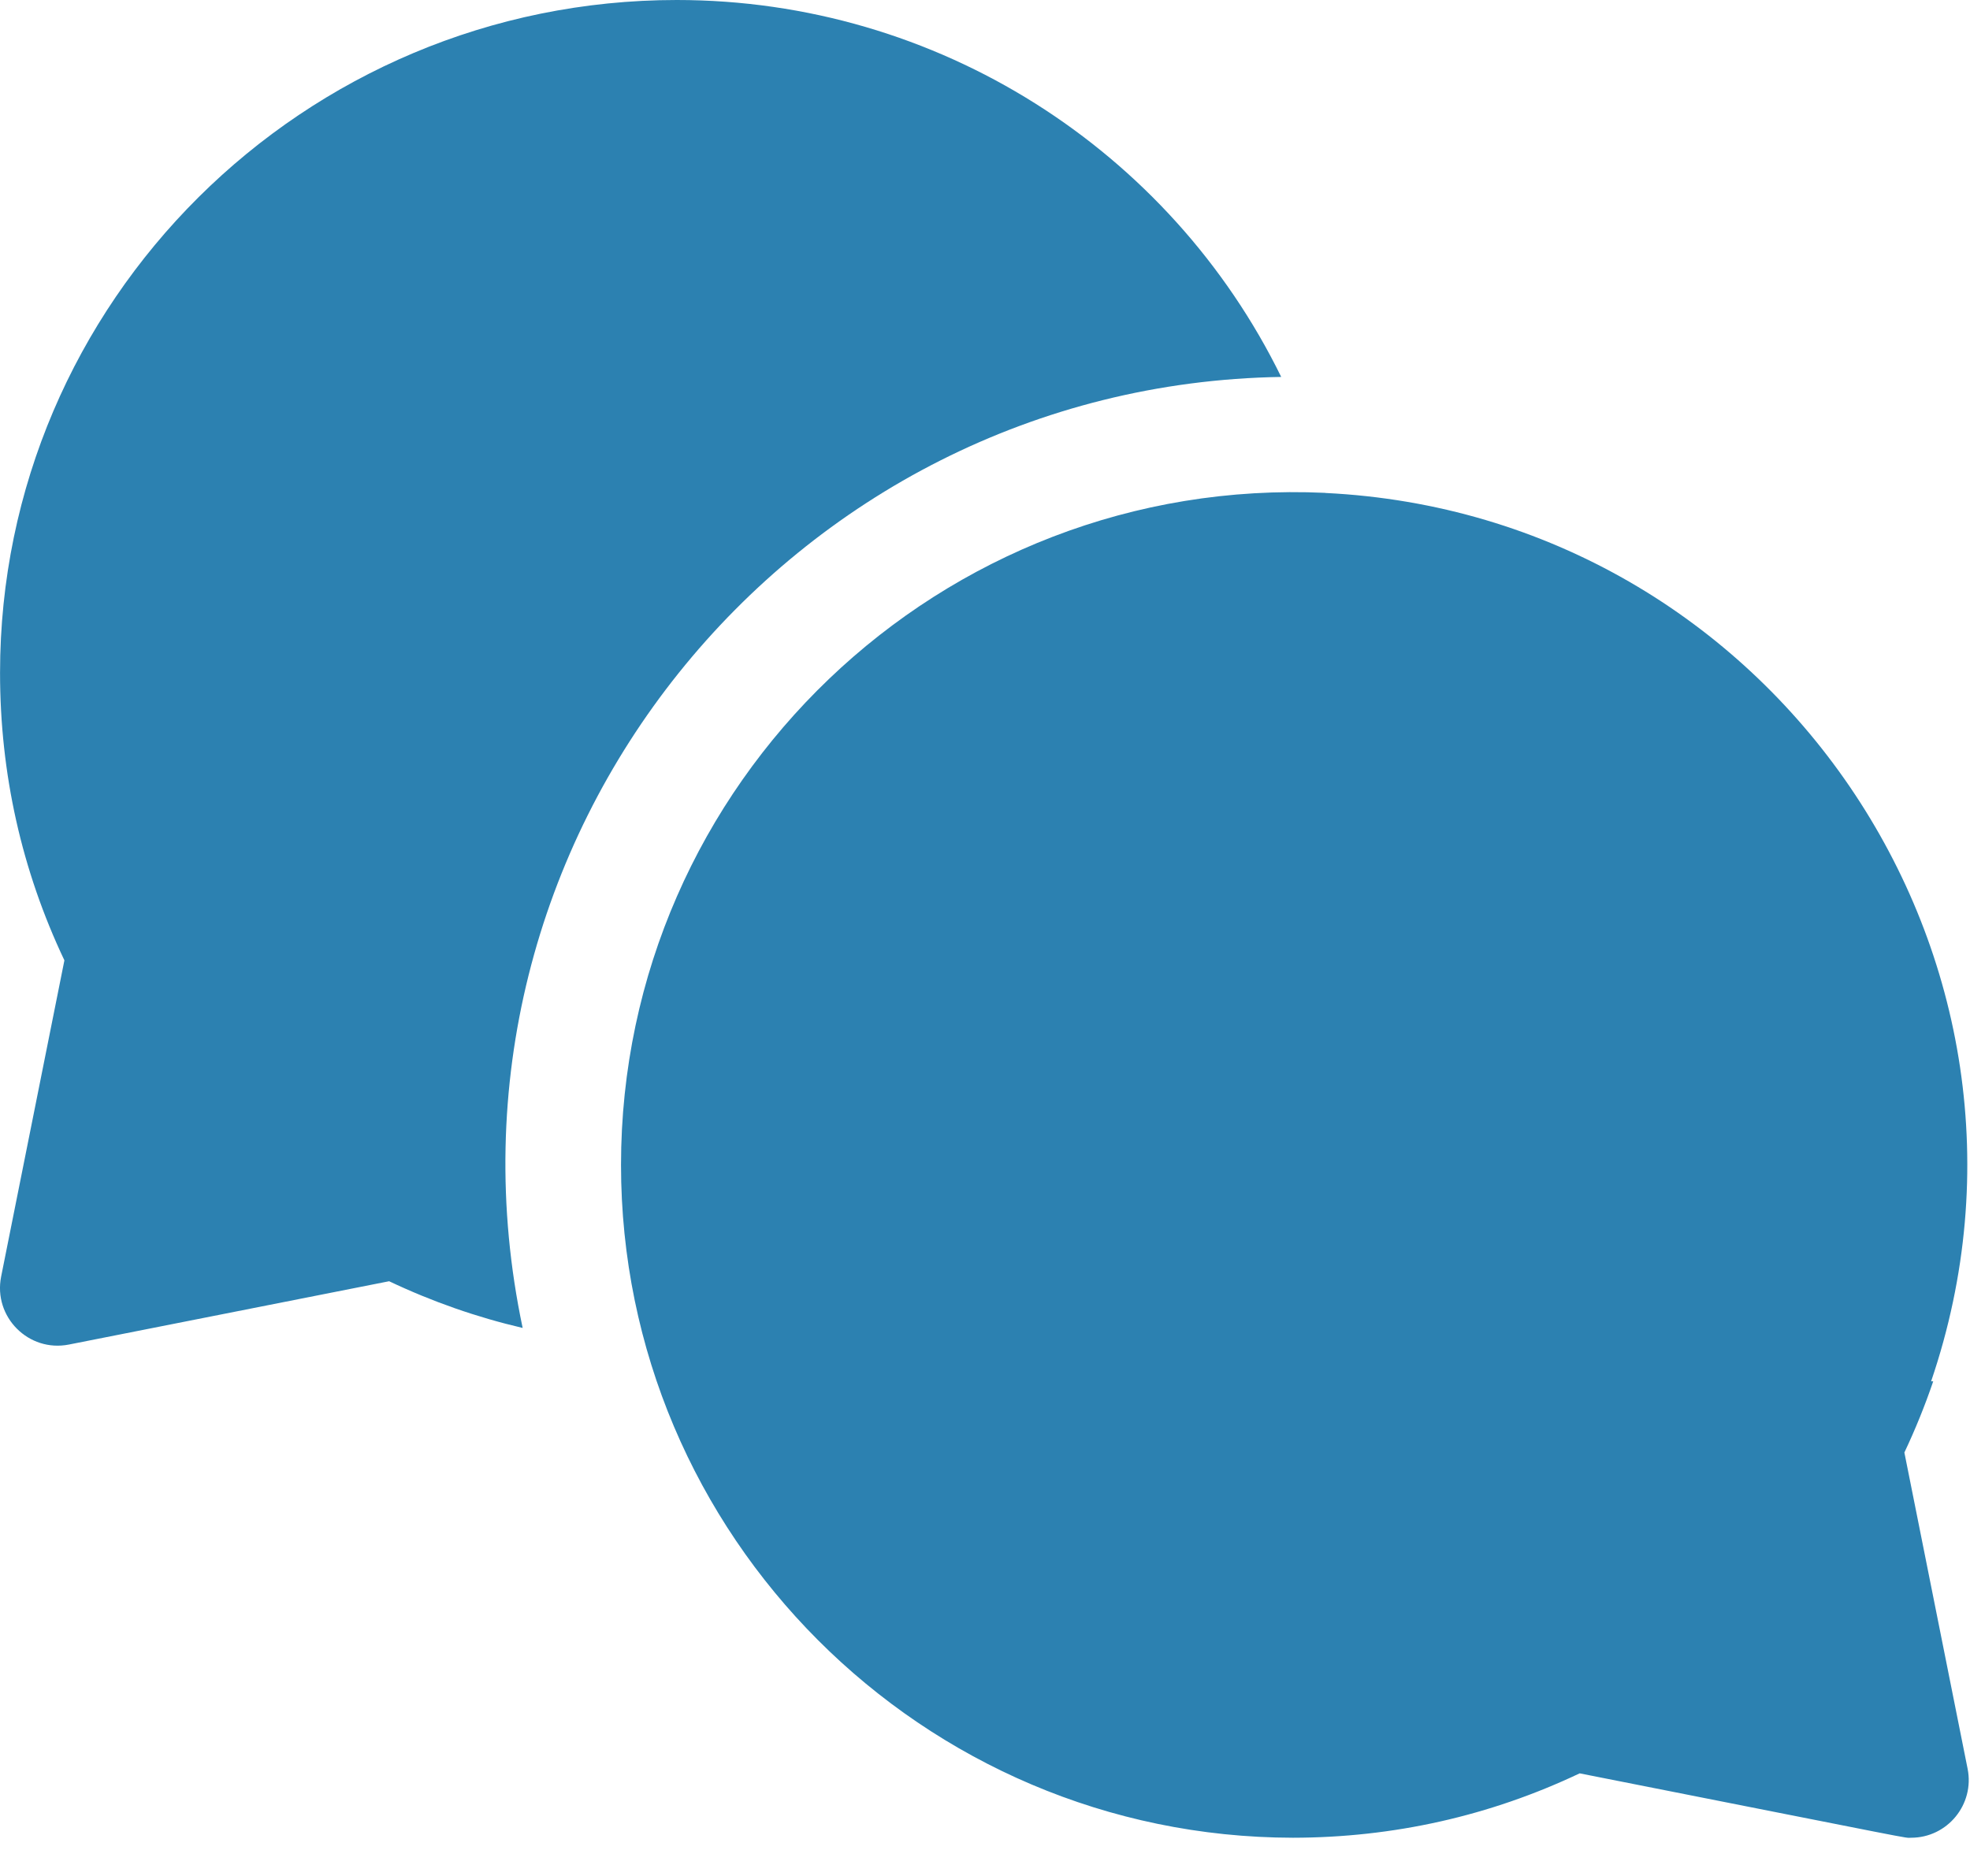 <svg xmlns="http://www.w3.org/2000/svg" width="42" height="40" viewBox="0 0 42 40" fill="none"><path d="M27.315 8.037C24.945 3.199 19.989 0 14.429 0C6.473 0 0.001 6.436 0.001 14.346C0.001 16.496 0.462 18.556 1.373 20.477L0.024 27.221C-0.147 28.08 0.61 28.839 1.469 28.669L8.296 27.319C9.215 27.755 10.166 28.087 11.143 28.315C8.953 17.942 16.816 8.204 27.315 8.037Z" fill="#2C81B1"></path><path d="M40.601 30.971C40.836 30.474 41.041 29.967 41.216 29.453H41.171C44.241 20.442 37.785 10.972 28.254 10.511C28.254 10.51 28.254 10.51 28.254 10.509C20.053 10.131 13.24 16.697 13.24 24.839C13.24 32.743 19.664 39.173 27.565 39.185C29.708 39.182 31.762 38.721 33.678 37.812C41.155 39.29 40.572 39.185 40.743 39.185C41.52 39.185 42.101 38.473 41.949 37.714L40.601 30.971Z" fill="#2C81B1"></path></svg>